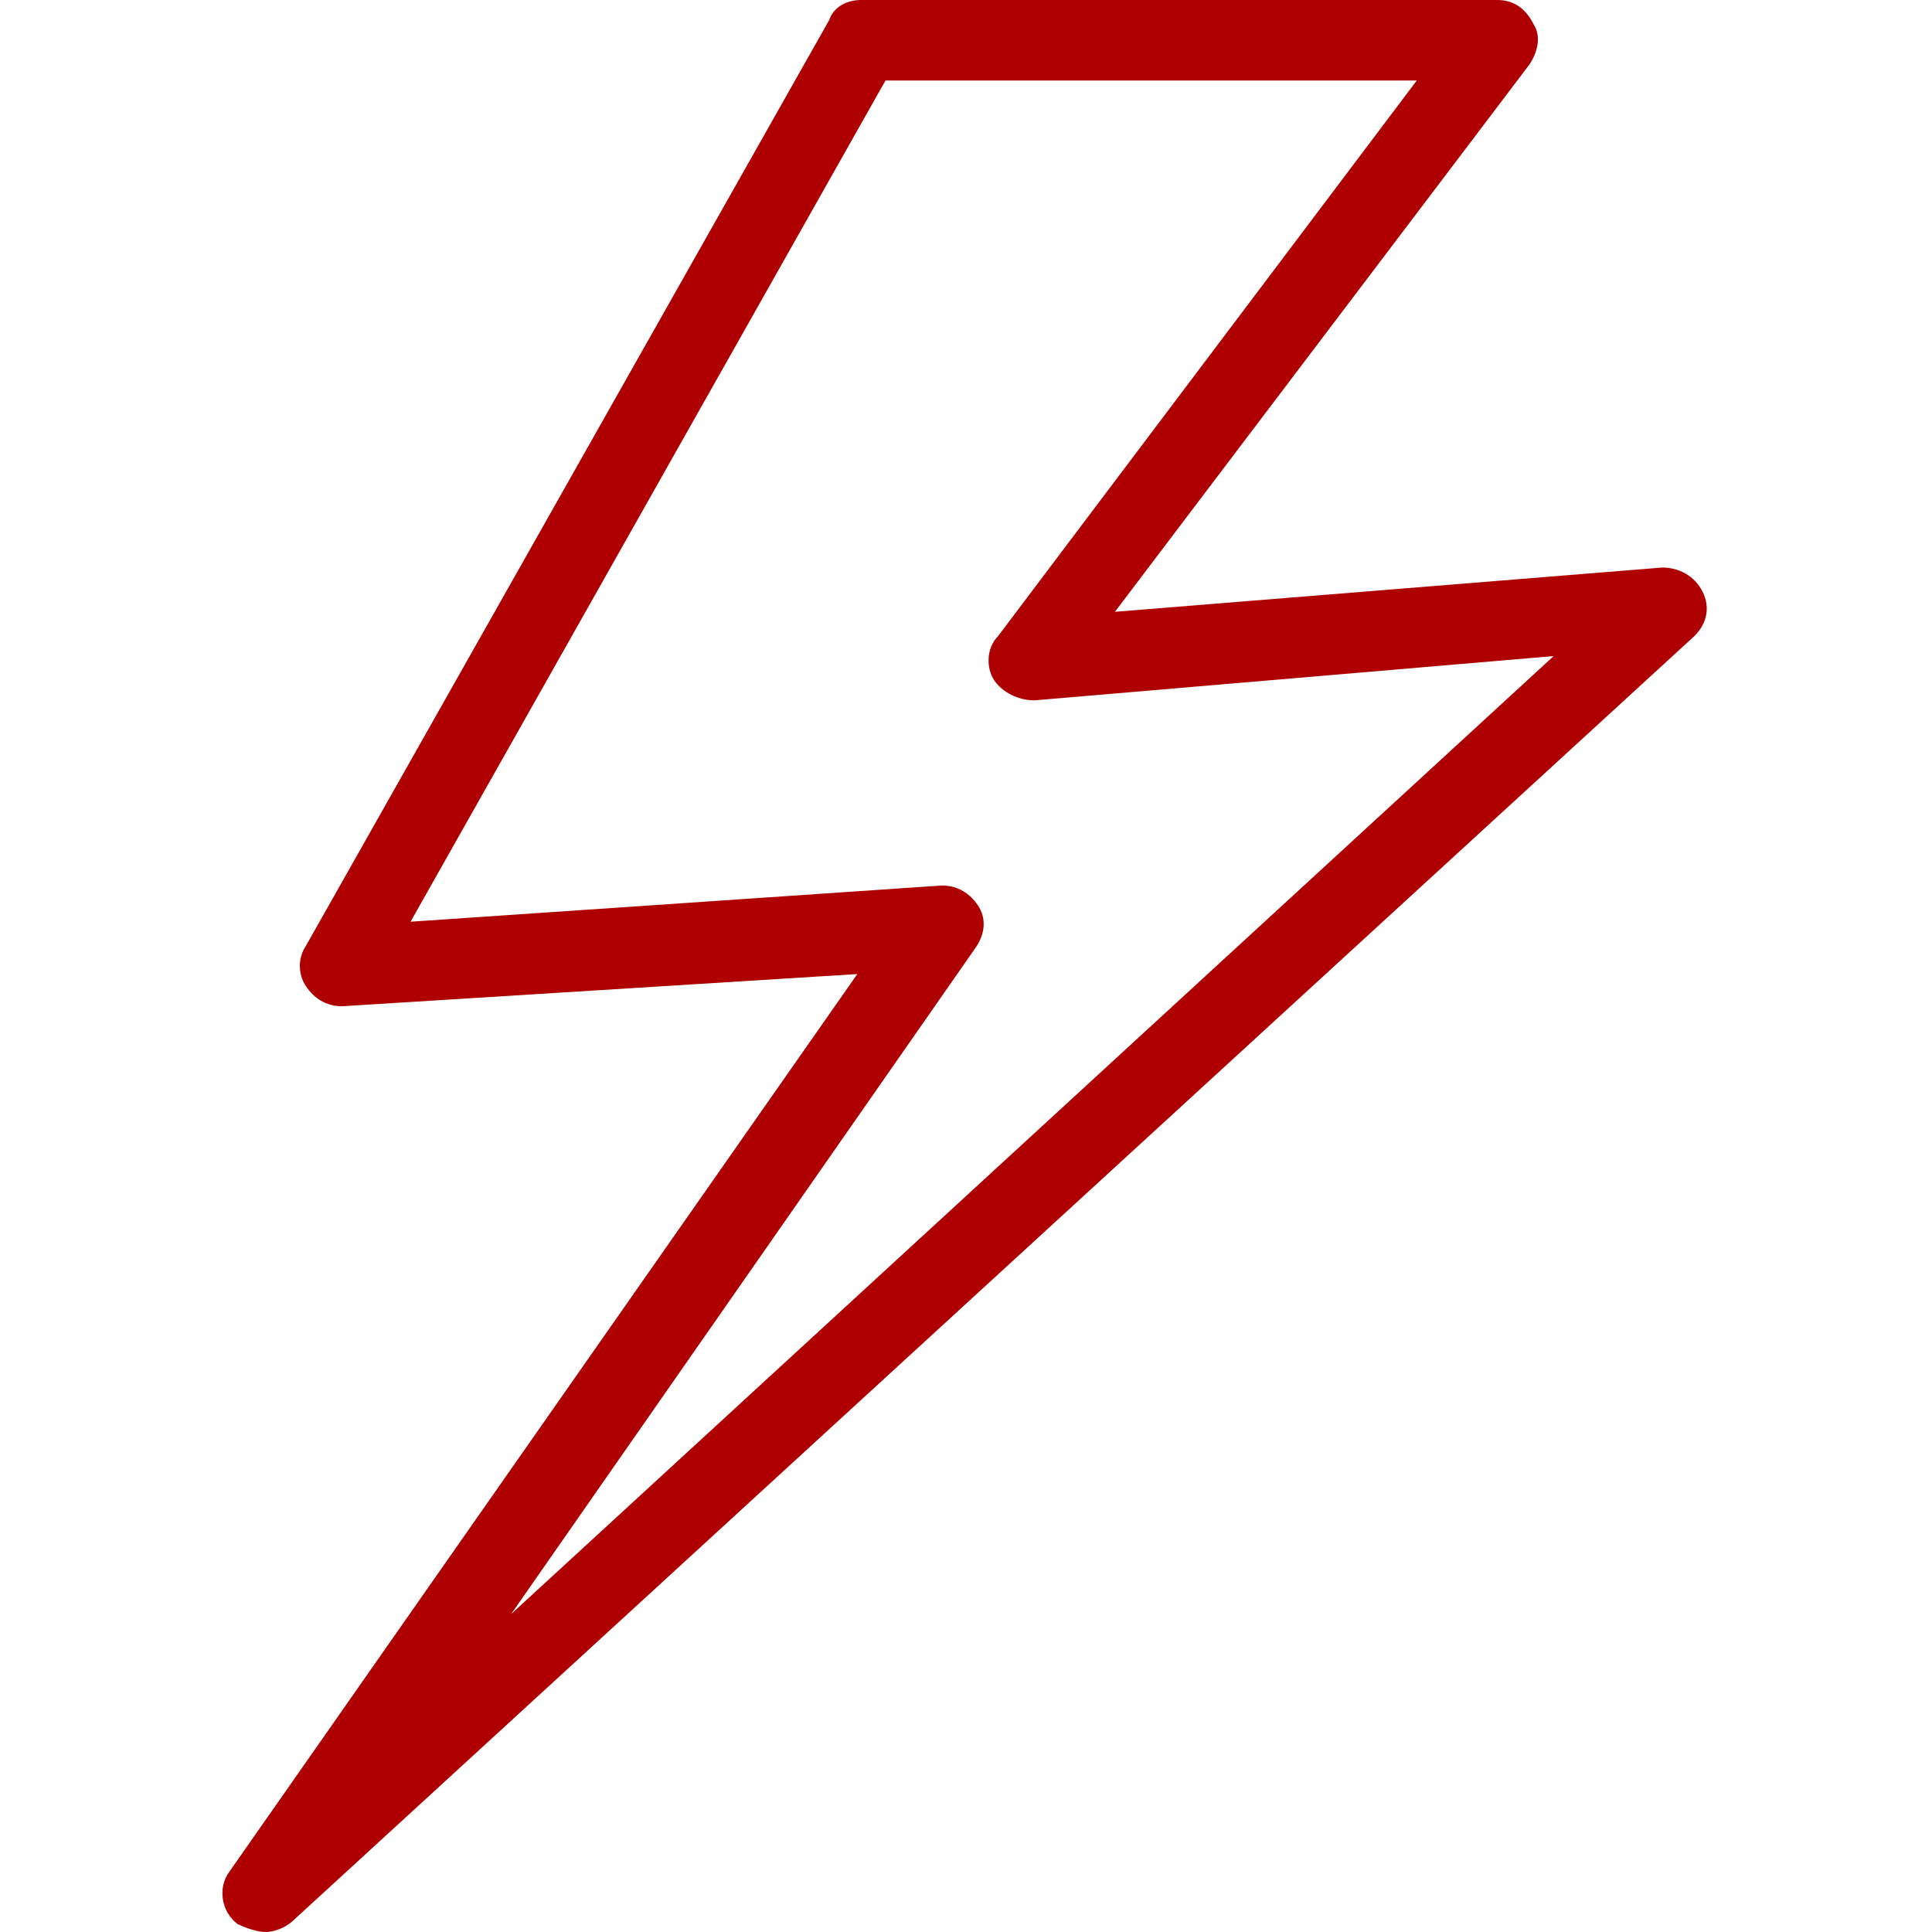 <svg xmlns="http://www.w3.org/2000/svg" fill="rgba(174,0,0,1)" viewBox="0 0 48 48"><path fill="rgba(174,0,0,1)" d="M6.6 48c-.2 0-.5-.1-.7-.2-.4-.3-.5-.9-.2-1.3l15.6-22.3-12.8.8c-.4 0-.7-.2-.9-.5s-.2-.7 0-1l13-23c.1-.3.4-.5.8-.5h15.8c.4 0 .7.2.9.6.2.3.1.7-.1 1L27.7 15.2l13.6-1.1c.4 0 .8.2 1 .6.2.4.1.8-.2 1.1L7.3 47.7c-.2.2-.5.3-.7.3zm16.8-26c.4 0 .7.2.9.5.2.3.2.7-.1 1.1L12.7 40.1l25.9-23.8-12.9 1.1c-.4 0-.8-.2-1-.5-.2-.3-.2-.8.1-1.1L35.2 2H22L10.2 22.9l13.2-.9z"/></svg>